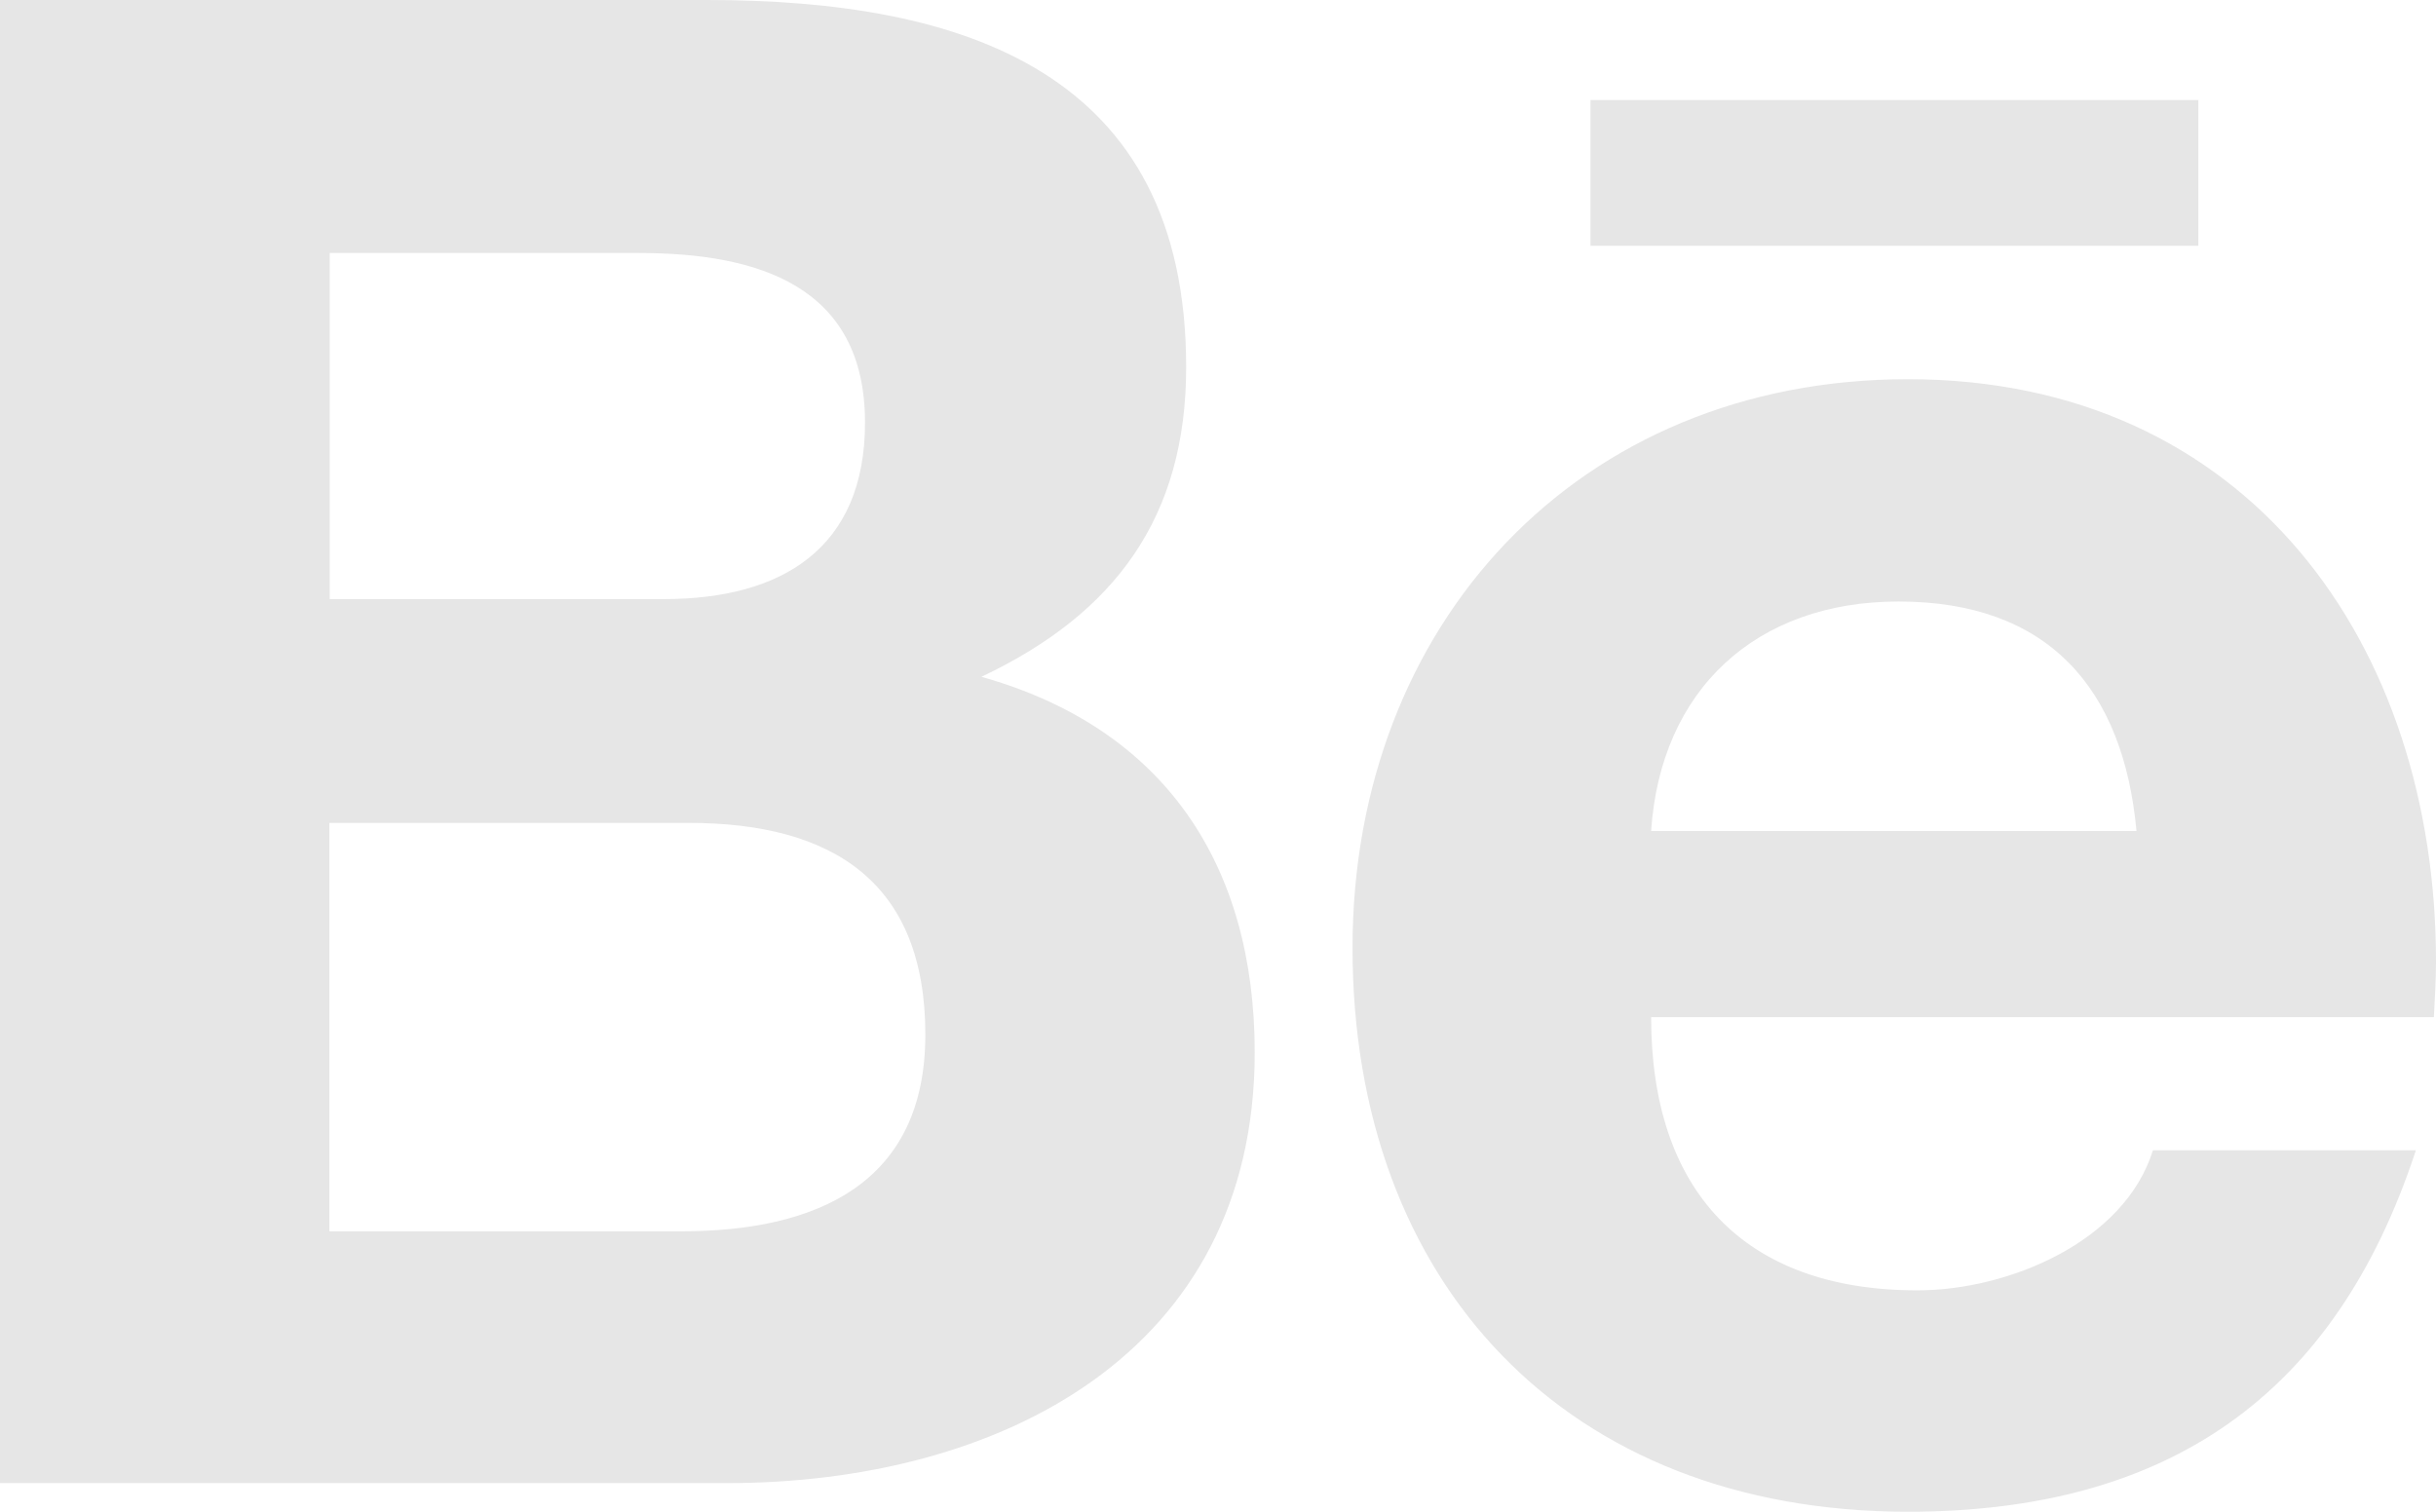<?xml version="1.0" encoding="UTF-8"?> <svg xmlns="http://www.w3.org/2000/svg" width="116" height="72" viewBox="0 0 116 72" fill="none"> <path d="M75.737 4.763H104.683V11.706H75.737V4.763ZM46.734 32.234C53.132 29.207 56.484 24.602 56.484 17.487C56.484 3.414 45.892 0 33.661 0H0V70.637H34.604C47.575 70.637 59.748 64.469 59.748 50.123C59.748 41.258 55.512 34.702 46.734 32.234ZM15.699 12.05H30.425C36.099 12.05 41.191 13.614 41.191 20.127C41.191 26.123 37.23 28.533 31.615 28.533H15.699V12.05ZM32.457 58.644H15.684V39.192H32.791C39.697 39.192 44.064 42.047 44.064 49.277C44.064 56.392 38.855 58.644 32.457 58.644ZM116 45.805C116 30.671 107.048 18.061 90.856 18.061C75.113 18.061 64.406 29.781 64.406 45.145C64.406 61.069 74.548 72 90.856 72C103.203 72 111.198 66.506 115.042 54.785H102.521C101.157 59.161 95.615 61.456 91.306 61.456C82.977 61.456 78.625 56.636 78.625 48.445H115.898C115.942 47.598 116 46.709 116 45.805ZM78.625 39.579C79.074 32.851 83.616 28.648 90.406 28.648C97.544 28.648 101.114 32.794 101.738 39.579H78.625Z" fill="#E6E6E6"></path> </svg> 